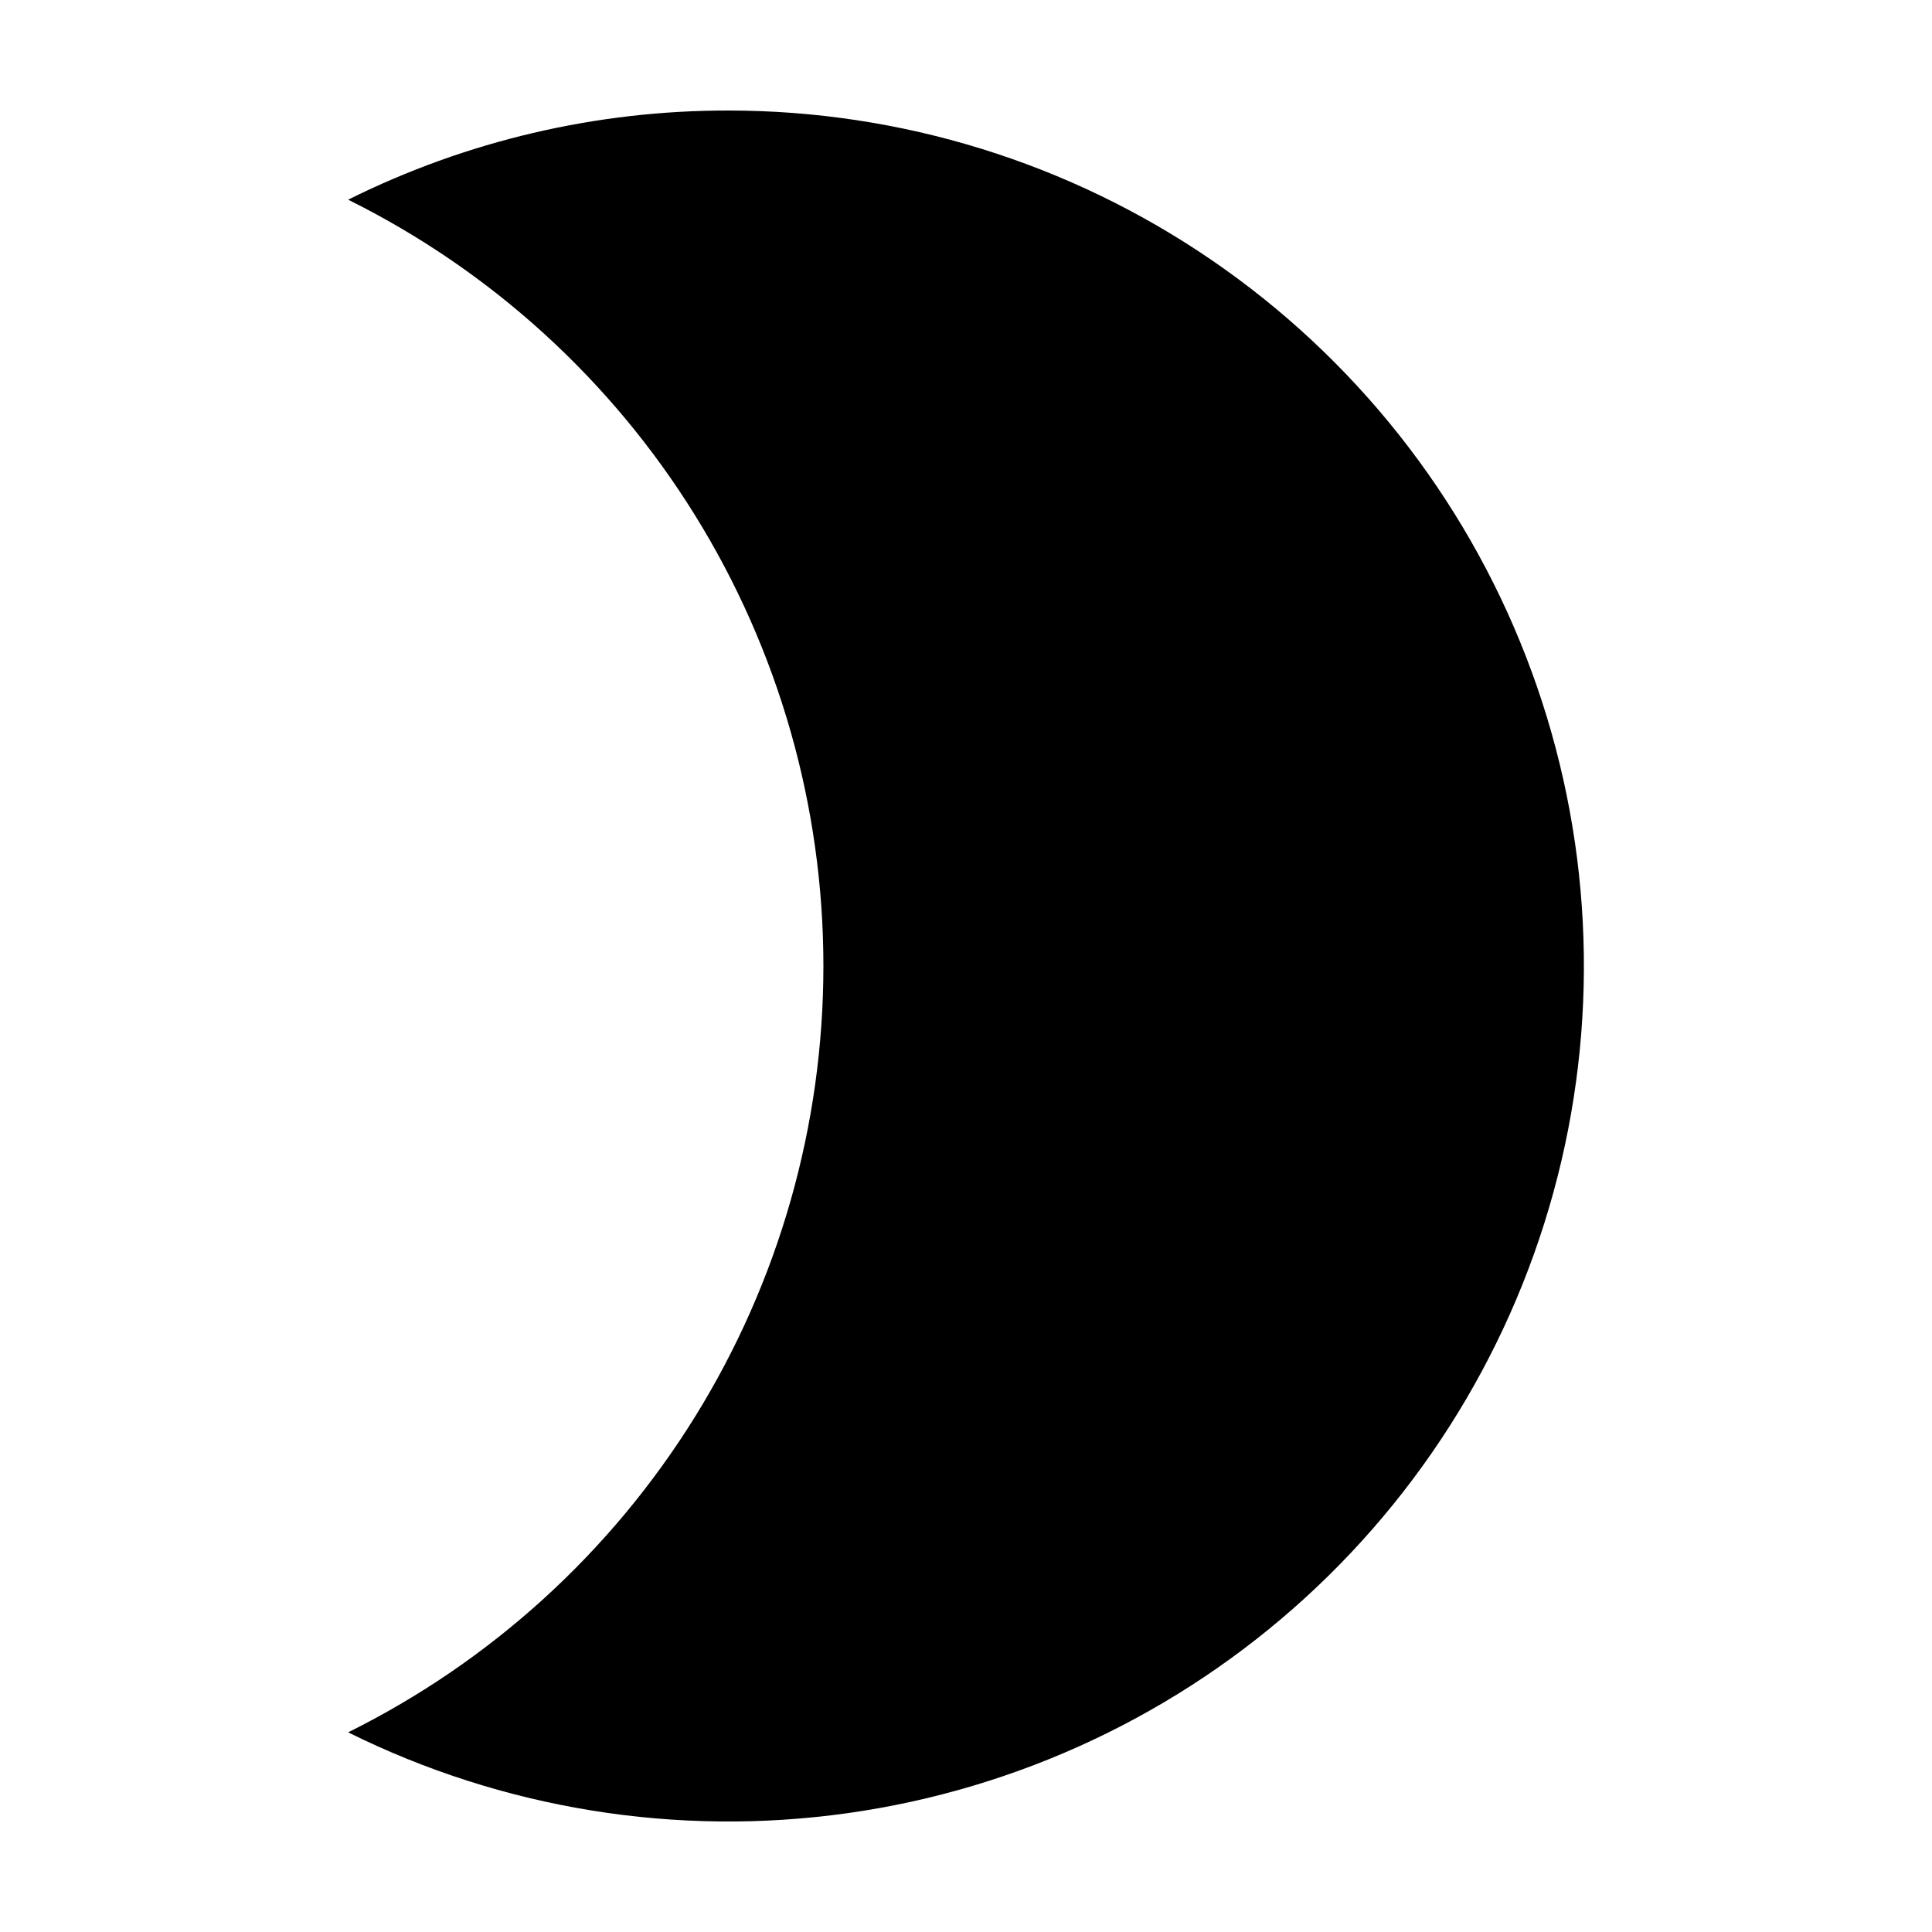 <?xml version="1.0" encoding="UTF-8"?>
<!-- Uploaded to: SVG Find, www.svgrepo.com, Generator: SVG Find Mixer Tools -->
<svg fill="#000000" width="800px" height="800px" version="1.1" viewBox="144 144 512 512" xmlns="http://www.w3.org/2000/svg">
 <path d="m337.02 173.29c-34.965-0.047-69.465 8.043-100.76 23.629 37.82 18.766 69.652 47.719 91.906 83.598 22.254 35.883 34.043 77.266 34.043 119.49 0 42.219-11.789 83.602-34.043 119.48-22.254 35.879-54.086 64.836-91.906 83.602 40.949 20.32 87.086 27.785 132.36 21.418 45.27-6.371 87.559-26.273 121.31-57.105 33.754-30.828 57.402-71.145 67.836-115.65 10.434-44.508 7.168-91.133-9.367-133.75-16.535-42.621-45.57-79.246-83.289-105.07-37.723-25.828-82.371-39.645-128.09-39.641z"/>
</svg>